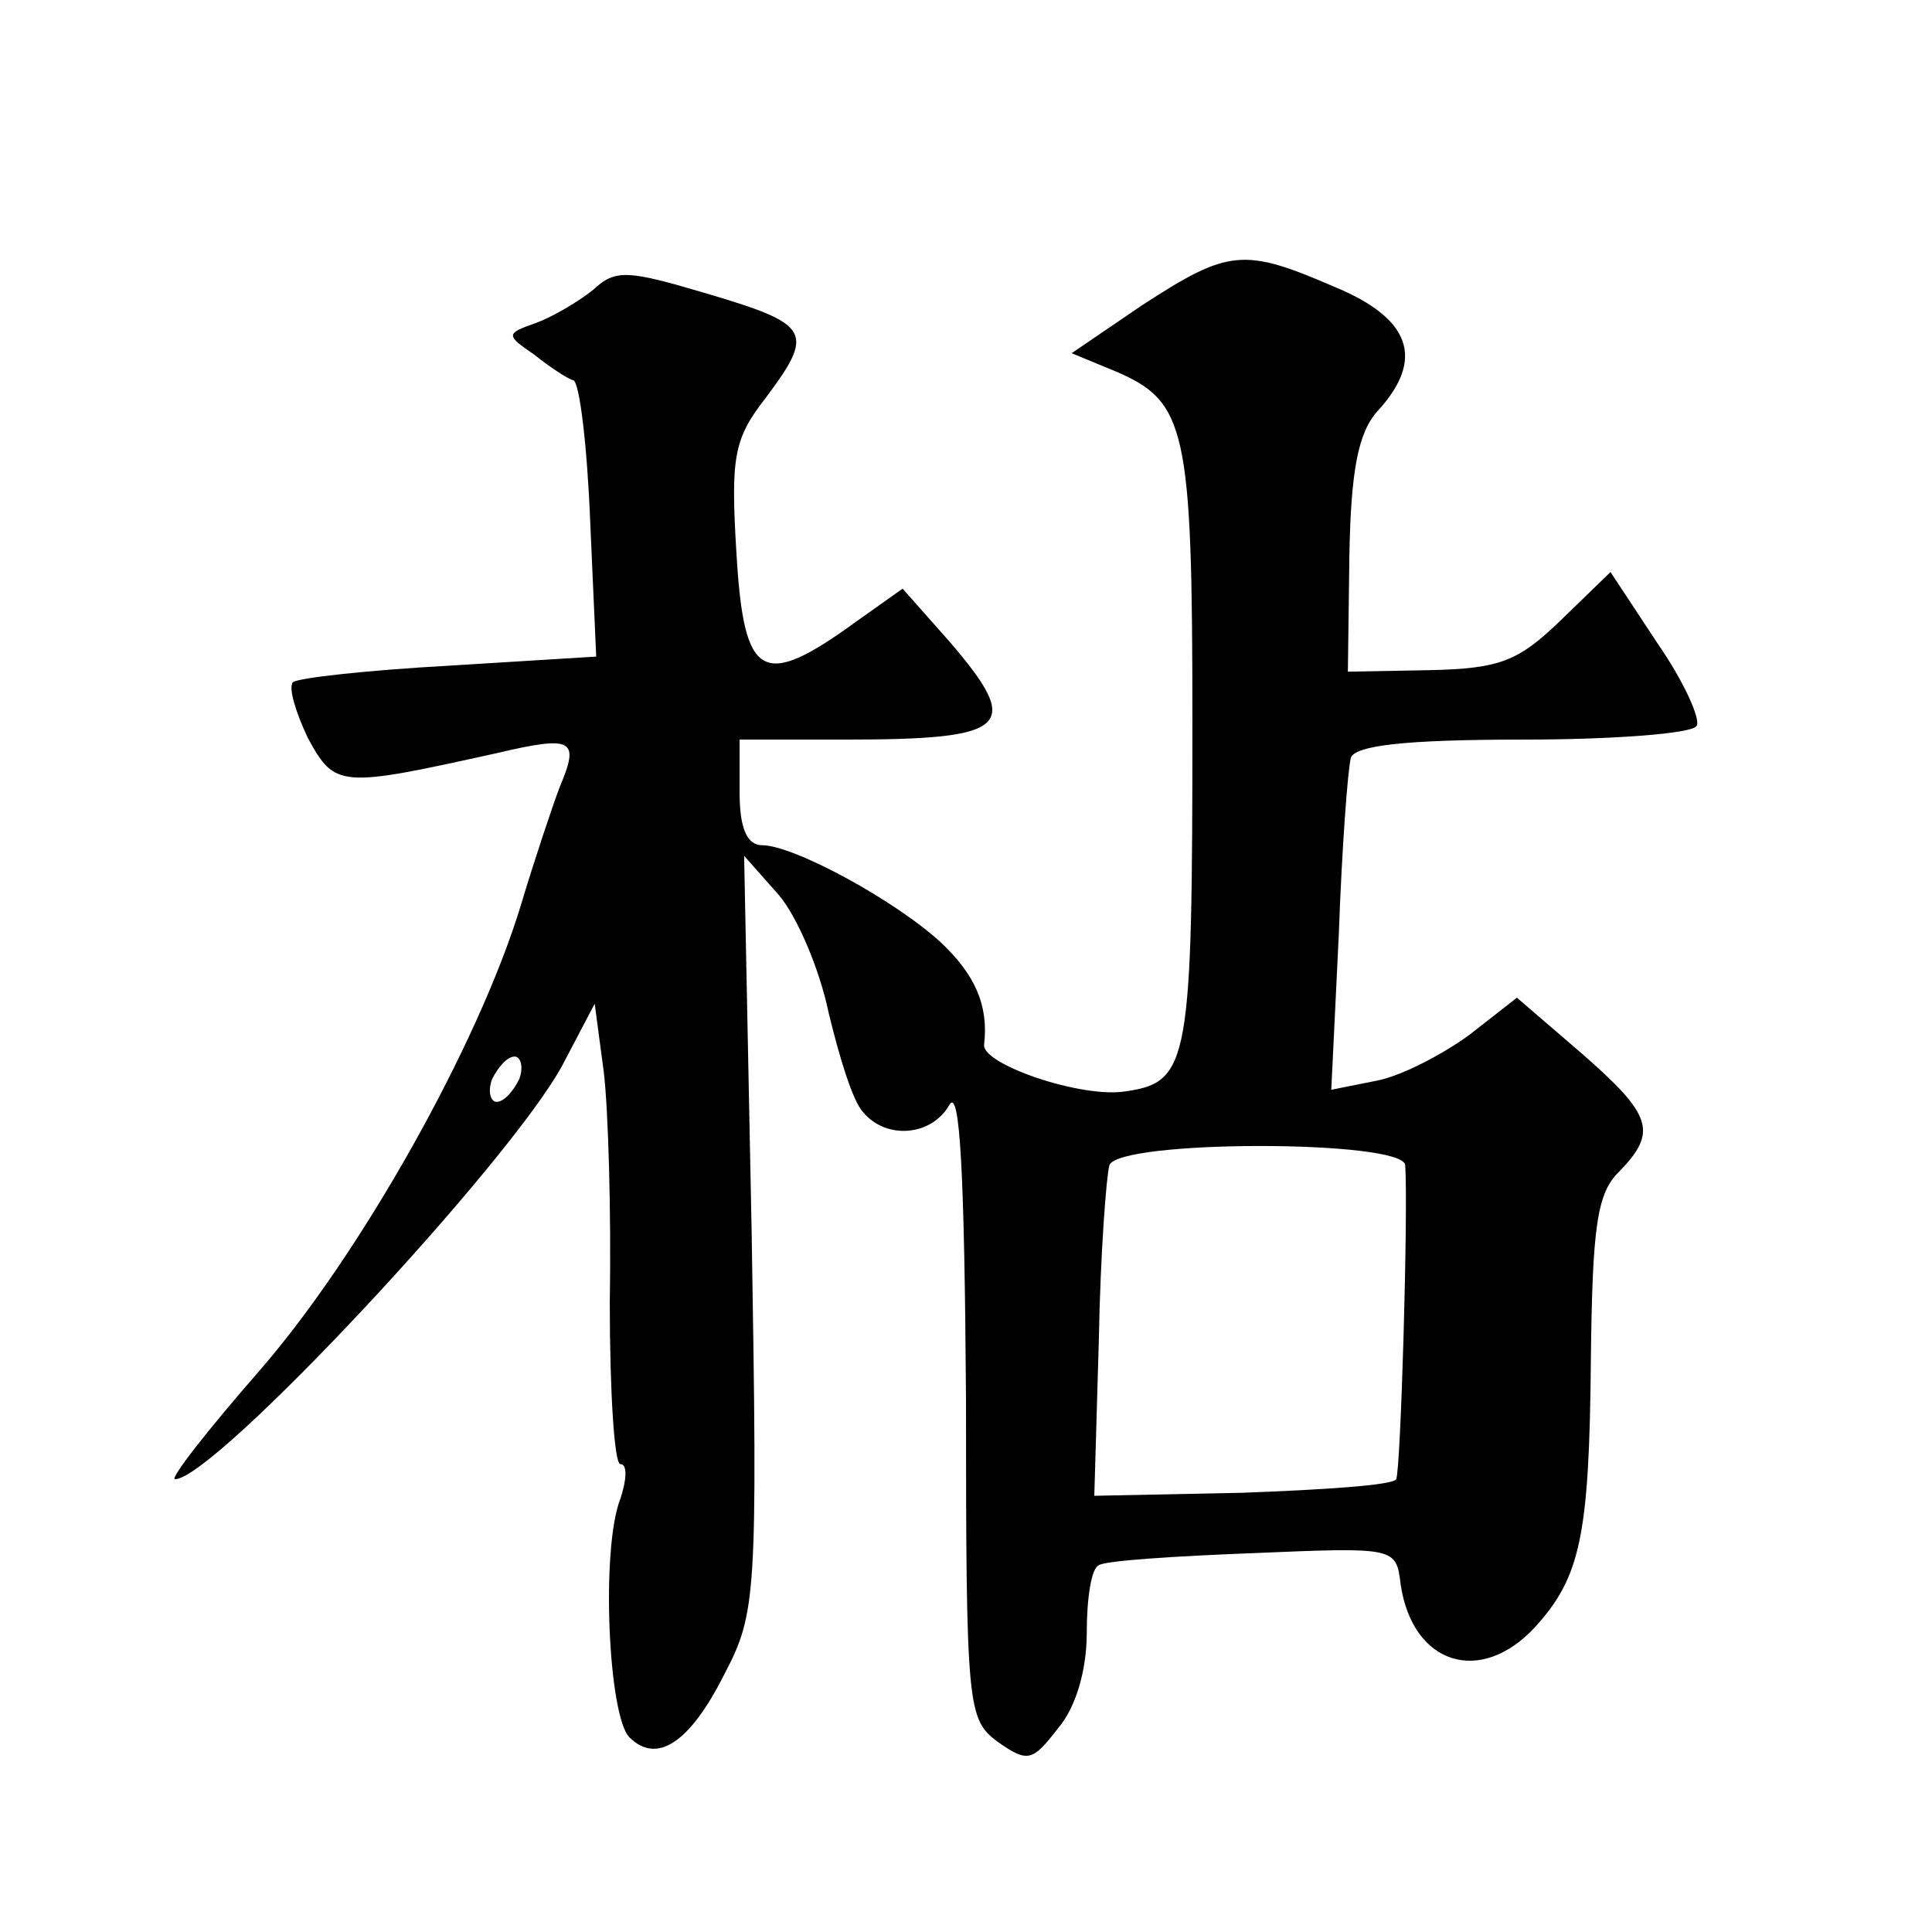 <?xml version="1.0" standalone="no"?>
<!DOCTYPE svg PUBLIC "-//W3C//DTD SVG 20010904//EN"
 "http://www.w3.org/TR/2001/REC-SVG-20010904/DTD/svg10.dtd">
<svg version="1.0" xmlns="http://www.w3.org/2000/svg"
 width="128pt" height="128pt" viewBox="0 0 128 128"
 preserveAspectRatio="xMidYMid meet">
<g transform="translate(0,128) scale(0.1,-0.1)"
fill="#0" stroke="none">
<path d="M757 1078 l-47 -32 29 -12 c47 -20 51 -38 51 -232 0 -225 -2 -239 -44
-245 -29 -5 -96 18 -94 31 3 26 -6 46 -28 67 -30 28 -98 65 -119 65 -10 0 -15 11
-15 35 l0 35 69 0 c110 0 119 8 70 65 l-31 35 -31 -22 c-62 -45 -74 -38 -79 44
-4 65 -2 77 19 104 33 44 30 49 -37 69 -54 16 -62 17 -77 3 -10 -8 -27 -18 -38
-22 -20 -7 -20 -8 -1 -21 10 -8 22 -16 26 -17 4 -2 9 -43 11 -93 l4 -90 -97 -6
c-54 -3 -100 -8 -104 -11 -3 -4 2 -20 10 -37 18 -33 21 -33 125 -10 51 12 55 9
42 -22 -5 -13 -17 -49 -26 -79 -28 -92 -106 -231 -173 -308 -34 -39 -60 -72 -56
-72 26 0 223 211 257 275 l21 40 6 -45 c3 -25 5 -93 4 -153 0 -59 3 -107 7 -107
5 0 4 -11 0 -23 -13 -33 -8 -144 6 -158 18 -18 40 -4 63 42 21 40 22 52 18 292
l-5 250 23 -26 c12 -14 27 -49 33 -78 7 -29 16 -59 23 -66 15 -18 45 -16 57 5 7
12 10 -46 11 -195 0 -205 1 -212 21 -227 20 -14 23 -13 40 9 12 14 19 39 19 63
0 23 3 43 8 45 4 3 50 6 102 8 95 4 95 4 98 -21 8 -53 53 -67 89 -28 30 33 36 60
37 178 1 87 4 110 19 124 25 26 22 37 -25 78 l-43 37 -32 -25 c-18 -13 -45 -27
-61 -30 l-30 -6 5 103 c2 57 6 110 8 117 3 8 35 12 114 12 60 0 112 4 115 9 3 4
-8 29 -26 55 l-31 47 -33 -32 c-28 -27 -40 -32 -87 -33 l-54 -1 1 77 c1 57 6 82
19 96 31 34 22 61 -29 82 -60 26 -70 25 -127 -12z m-413 -513 c-4 -8 -10 -15 -15
-15 -4 0 -6 7 -3 15 4 8 10 15 15 15 4 0 6 -7 3 -15z m587 -57 c2 -31 -3 -203 -6
-208 -2 -4 -48 -7 -102 -9 l-98 -2 3 103 c1 57 5 109 7 116 6 17 195 17 196 0z"/>
</g>
</svg>
